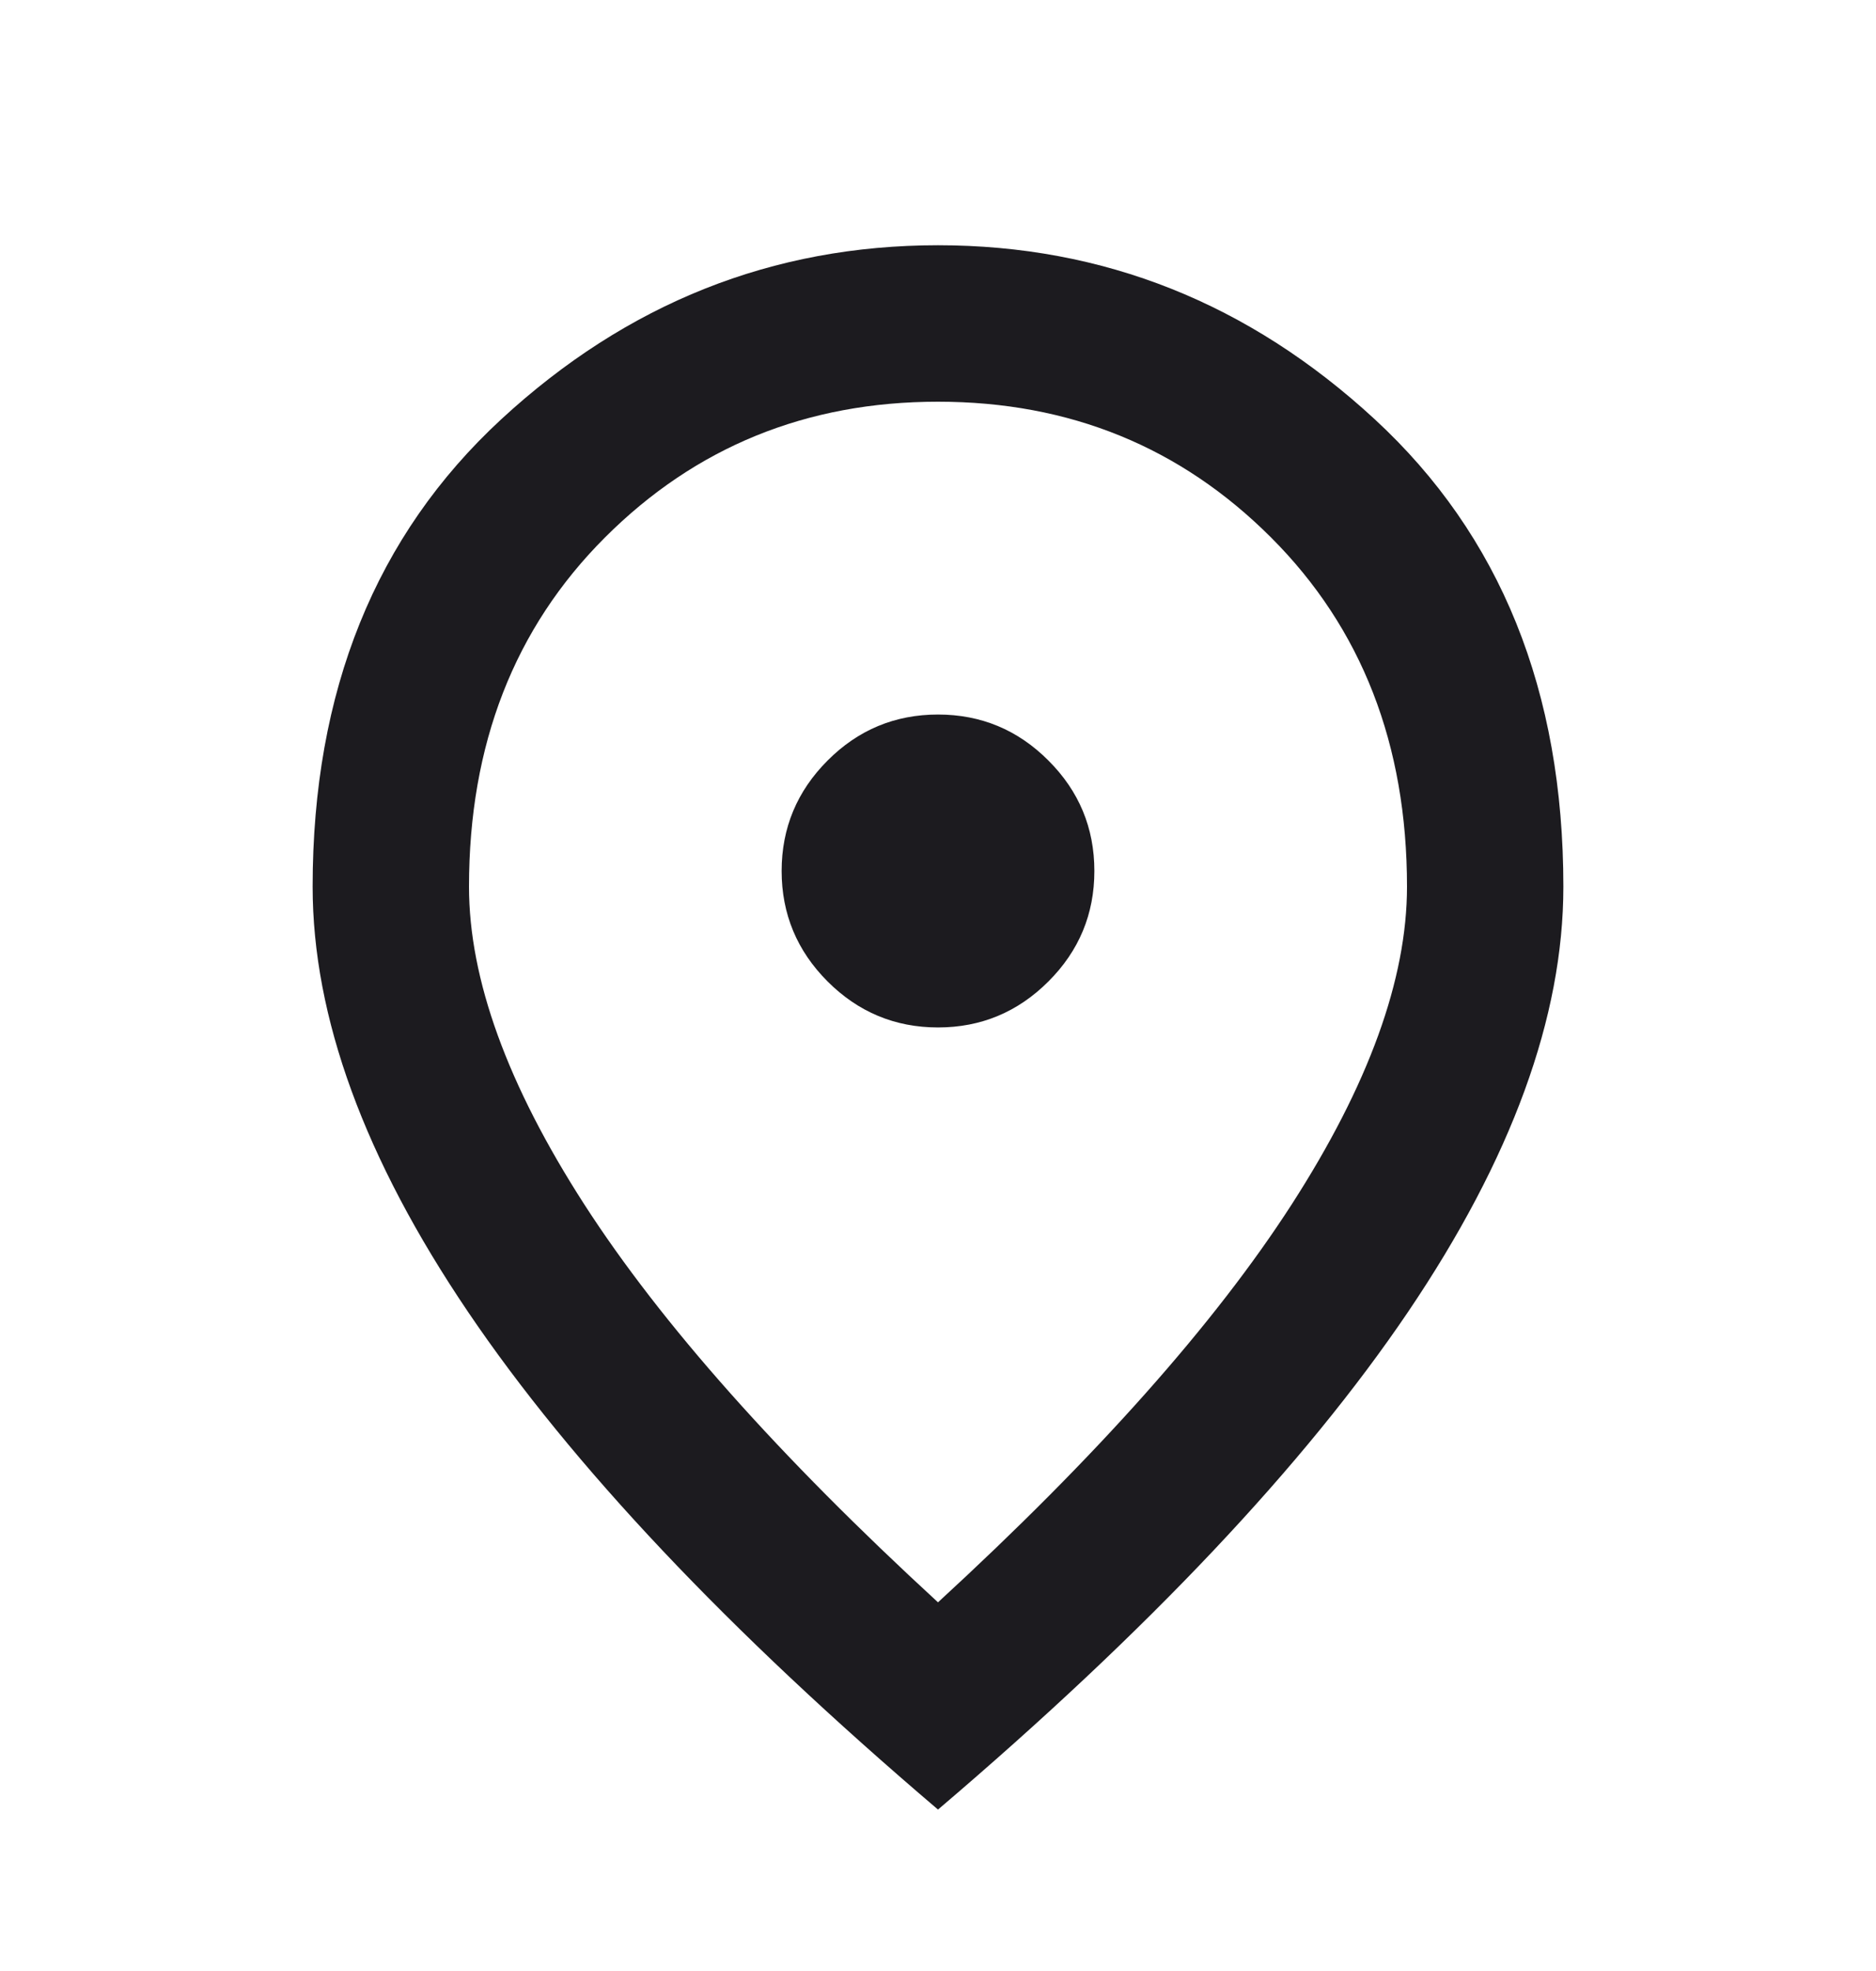 <svg width="20" height="21" viewBox="0 0 20 21" fill="none" xmlns="http://www.w3.org/2000/svg">
<mask id="mask0_853_32259" style="mask-type:alpha" maskUnits="userSpaceOnUse" x="0" y="0" width="20" height="21">
<rect y="0.947" width="20" height="20" fill="#D9D9D9"/>
</mask>
<g mask="url(#mask0_853_32259)">
<path d="M10 10.947C10.458 10.947 10.851 10.783 11.177 10.457C11.504 10.131 11.667 9.738 11.667 9.28C11.667 8.822 11.504 8.429 11.177 8.103C10.851 7.776 10.458 7.613 10 7.613C9.542 7.613 9.149 7.776 8.823 8.103C8.497 8.429 8.333 8.822 8.333 9.28C8.333 9.738 8.497 10.131 8.823 10.457C9.149 10.783 9.542 10.947 10 10.947ZM10 17.072C11.694 15.516 12.951 14.103 13.771 12.832C14.59 11.561 15 10.433 15 9.447C15 7.933 14.517 6.693 13.552 5.728C12.587 4.763 11.403 4.28 10 4.28C8.597 4.28 7.413 4.763 6.448 5.728C5.483 6.693 5 7.933 5 9.447C5 10.433 5.41 11.561 6.229 12.832C7.049 14.103 8.306 15.516 10 17.072ZM10 19.28C7.764 17.377 6.094 15.61 4.99 13.978C3.885 12.346 3.333 10.835 3.333 9.447C3.333 7.363 4.004 5.704 5.344 4.467C6.684 3.231 8.236 2.613 10 2.613C11.764 2.613 13.316 3.231 14.656 4.467C15.997 5.704 16.667 7.363 16.667 9.447C16.667 10.835 16.115 12.346 15.011 13.978C13.906 15.61 12.236 17.377 10 19.28Z" fill="#1C1B1F"/>
</g>
</svg>
